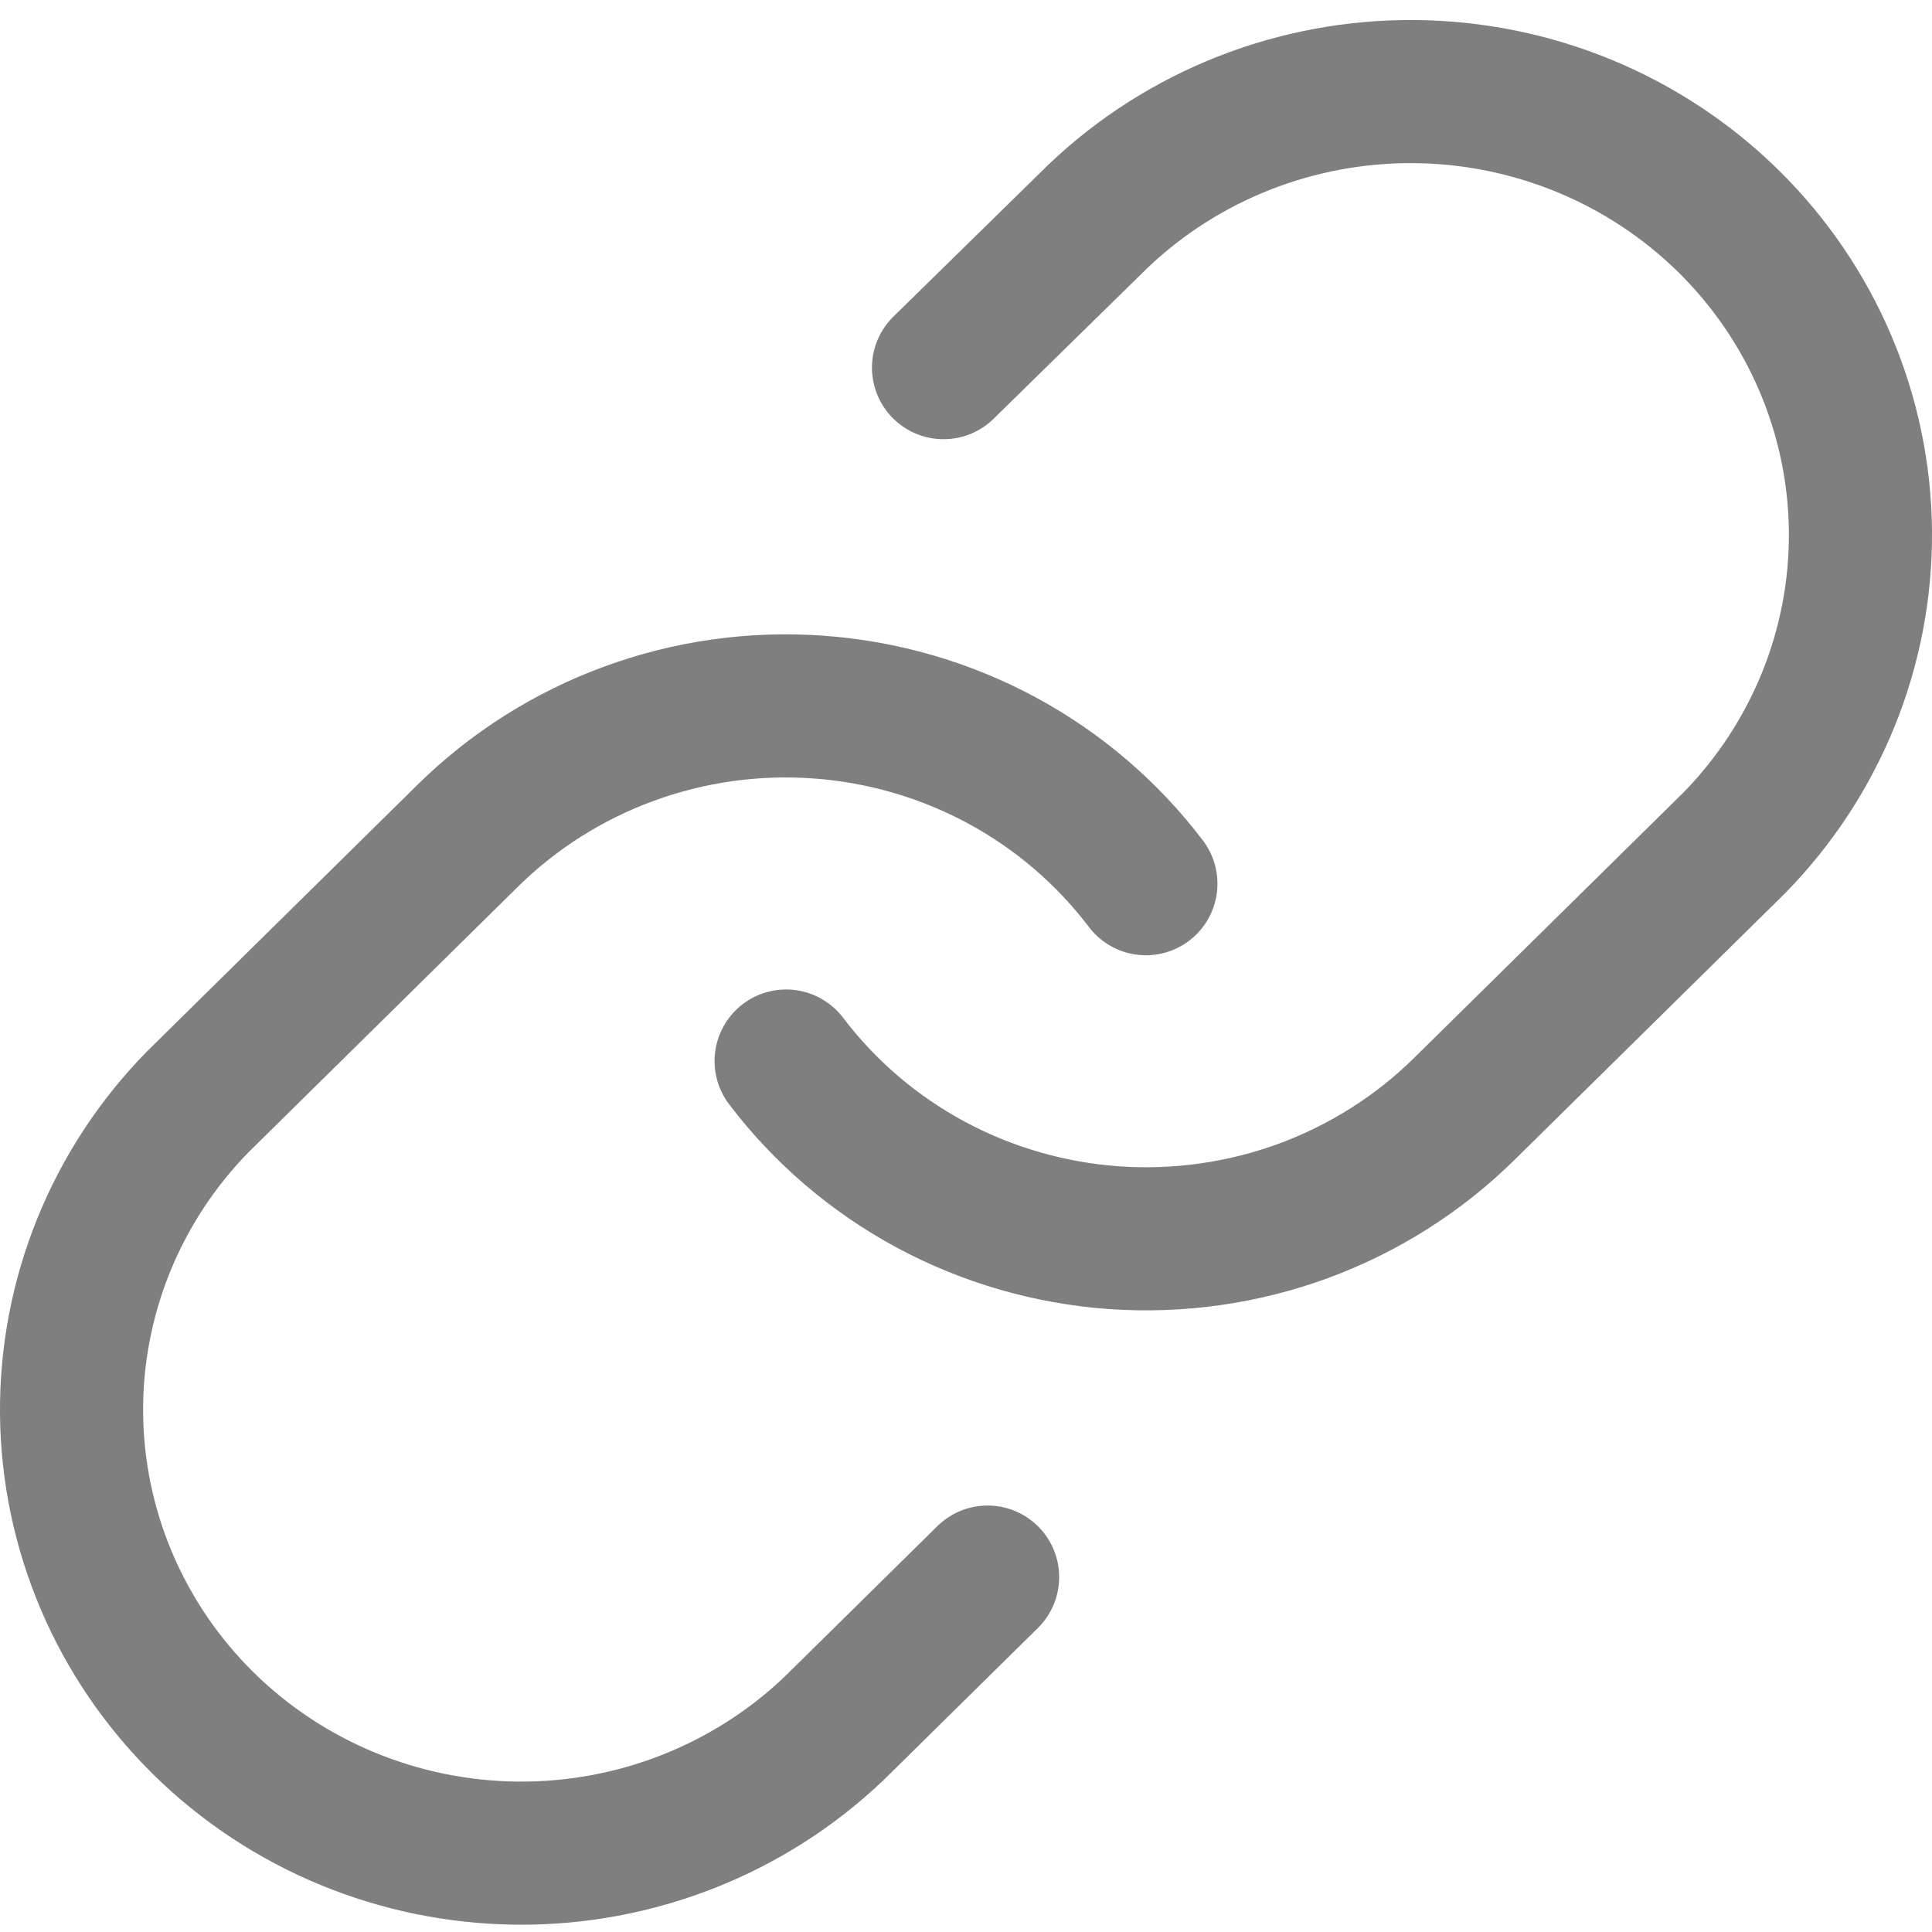 <svg width="27" height="27" viewBox="0 0 27 27" fill="none" xmlns="http://www.w3.org/2000/svg">
<path d="M10.986 14.828C11.526 15.539 12.214 16.128 13.005 16.554C13.796 16.98 14.671 17.233 15.57 17.297C16.469 17.36 17.371 17.232 18.216 16.922C19.06 16.611 19.827 16.125 20.464 15.497L24.236 11.78C25.381 10.611 26.014 9.046 26 7.422C25.985 5.797 25.324 4.243 24.159 3.094C22.994 1.946 21.417 1.294 19.769 1.28C18.121 1.266 16.533 1.89 15.348 3.019L13.186 5.138M16.014 12.35C15.474 11.638 14.786 11.05 13.995 10.623C13.204 10.198 12.329 9.944 11.43 9.881C10.531 9.817 9.629 9.945 8.784 10.256C7.94 10.566 7.173 11.052 6.536 11.68L2.764 15.398C1.619 16.566 0.986 18.131 1 19.756C1.015 21.38 1.676 22.934 2.841 24.083C4.006 25.232 5.583 25.883 7.231 25.898C8.879 25.912 10.467 25.287 11.652 24.159L13.802 22.04" stroke="#7F7F7F" stroke-width="2" stroke-linecap="round" stroke-linejoin="round"/>
</svg>
